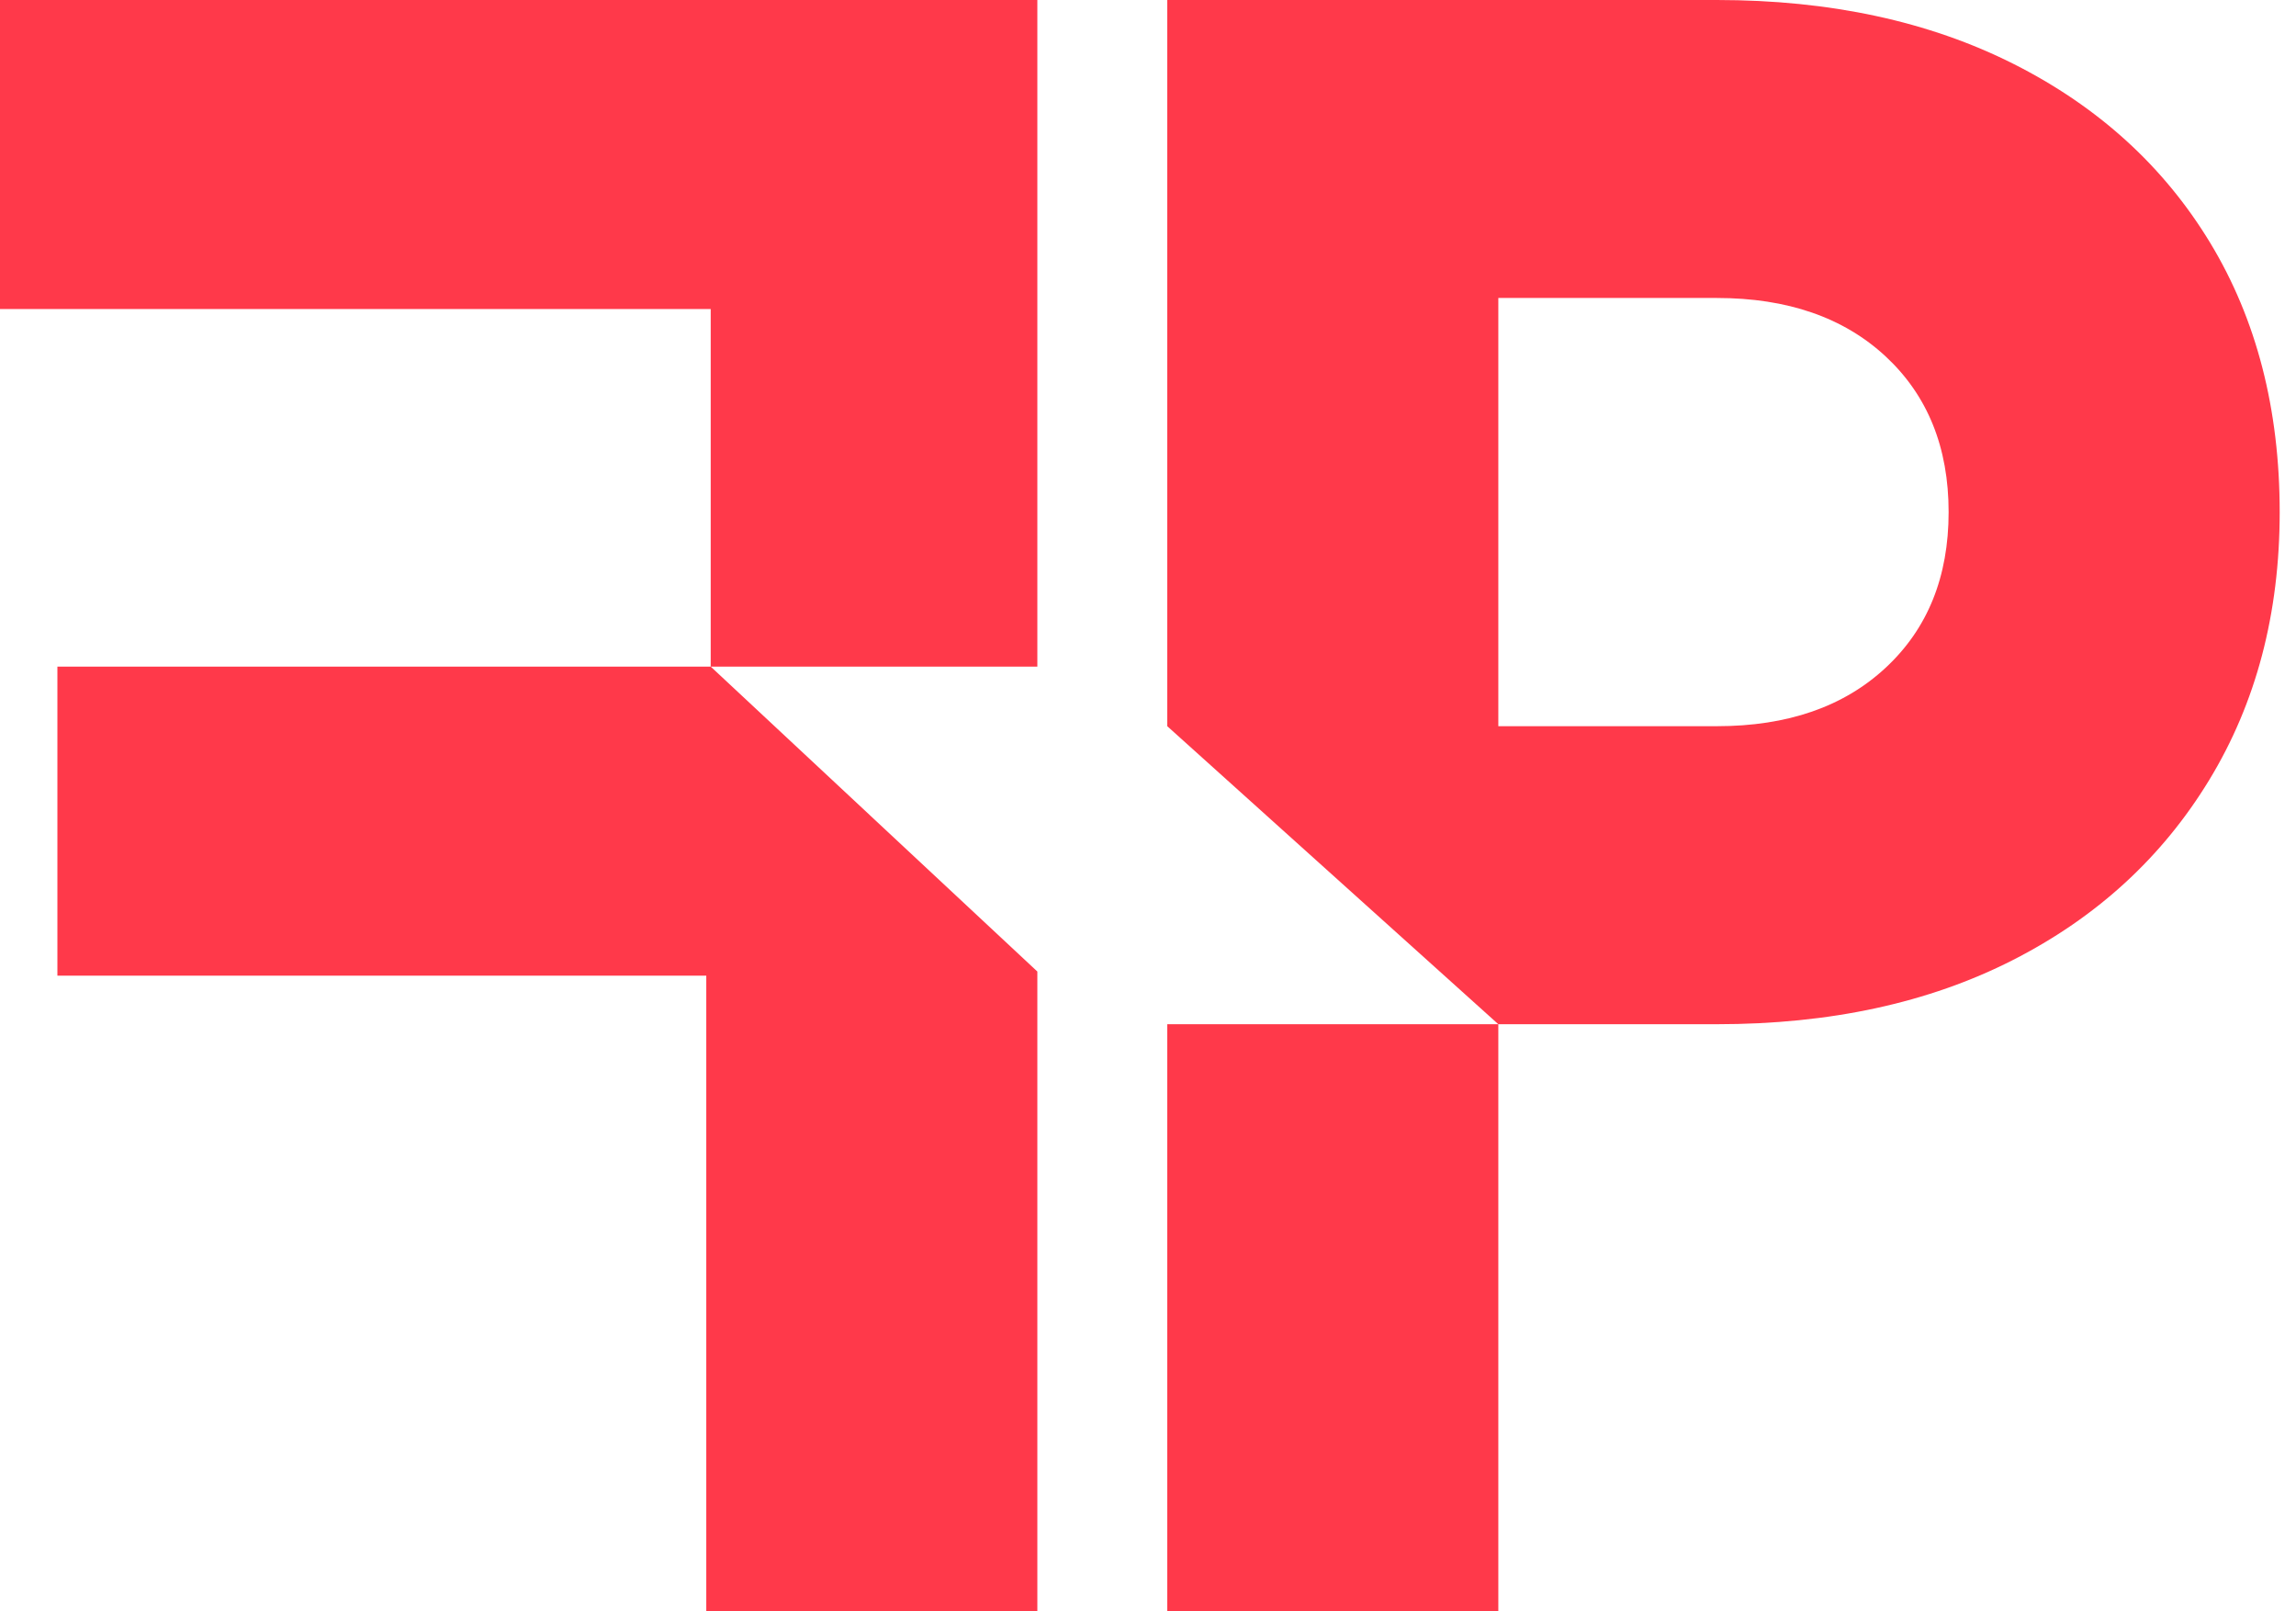 <svg width="57" height="40" viewBox="0 0 57 40" fill="none" xmlns="http://www.w3.org/2000/svg">
<path d="M37.197 25.425H28.978V40H37.197V25.425Z" fill="#FF394A"/>
<path d="M54.869 6.027C53.718 4.128 52.092 2.649 49.992 1.589C47.891 0.53 45.435 0 42.622 0H28.978V18.027L37.197 25.425L42.622 25.425C45.435 25.425 47.883 24.895 49.965 23.835C52.047 22.776 53.672 21.288 54.841 19.37C56.01 17.452 56.595 15.233 56.595 12.712C56.595 10.156 56.02 7.927 54.869 6.027ZM46.814 16.575C45.773 17.544 44.376 18.027 42.622 18.027H37.197V7.397H42.622C44.376 7.397 45.773 7.882 46.814 8.849C47.855 9.818 48.376 11.105 48.376 12.712C48.376 14.32 47.855 15.608 46.814 16.575Z" fill="#FF394A"/>
<path d="M17.644 16.548H25.753V0H0V7.671H17.644V16.548H1.425V24.219H17.534V40H25.753V24.117L17.644 16.548Z" fill="#FF394A"/>
</svg>
